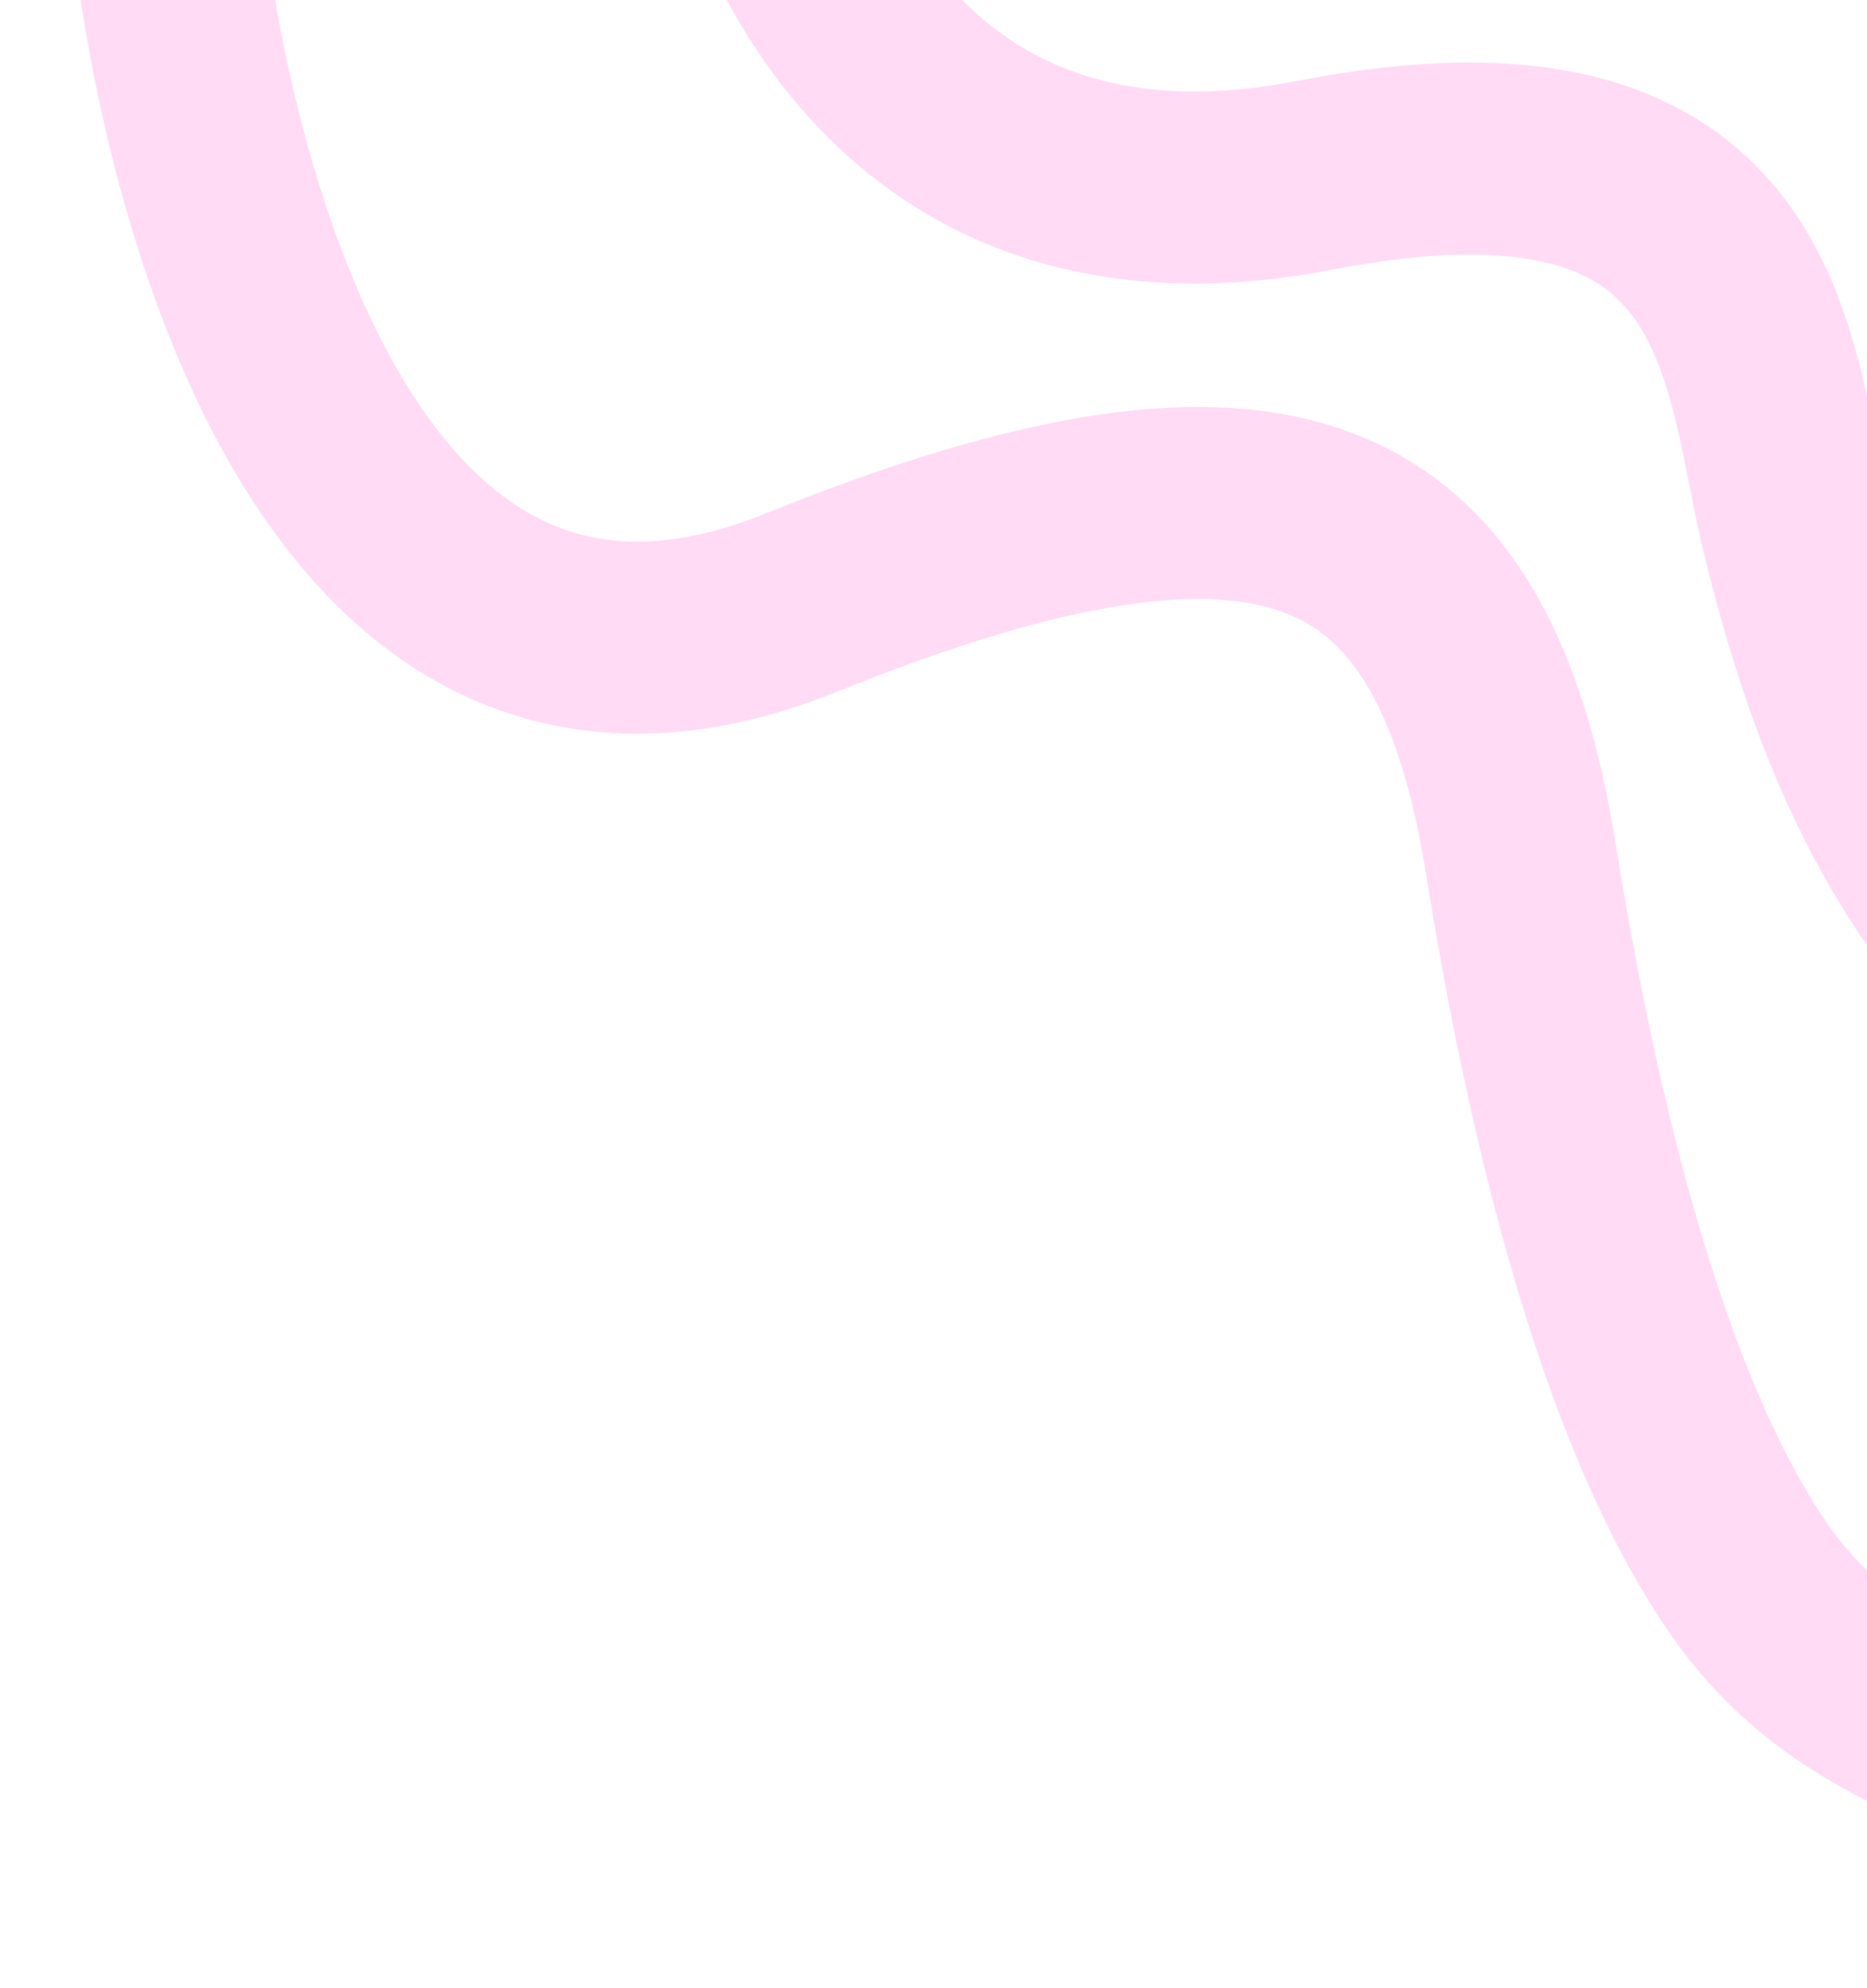 <?xml version="1.0" encoding="UTF-8"?> <svg xmlns="http://www.w3.org/2000/svg" width="389" height="414" viewBox="0 0 389 414" fill="none"><path d="M33.748 -27.359C37.532 25.205 65.833 166.336 167 125.5C268.166 84.664 305 105 316.906 179.022C328.812 253.045 345.568 301.917 364.71 329.301C394.039 371.256 446.347 364.192 464.841 390.648" stroke="#FFDBF5" stroke-width="40"></path><path d="M153.983 -57.022C159.998 -11.969 190.533 52.742 274 36.5C366.5 18.5 365.908 74.692 374.178 109.364C388.313 168.629 407.824 189.989 424.137 208.777C496.185 291.762 563.146 223.724 579.647 247.328" stroke="#FFDBF5" stroke-width="40"></path></svg> 